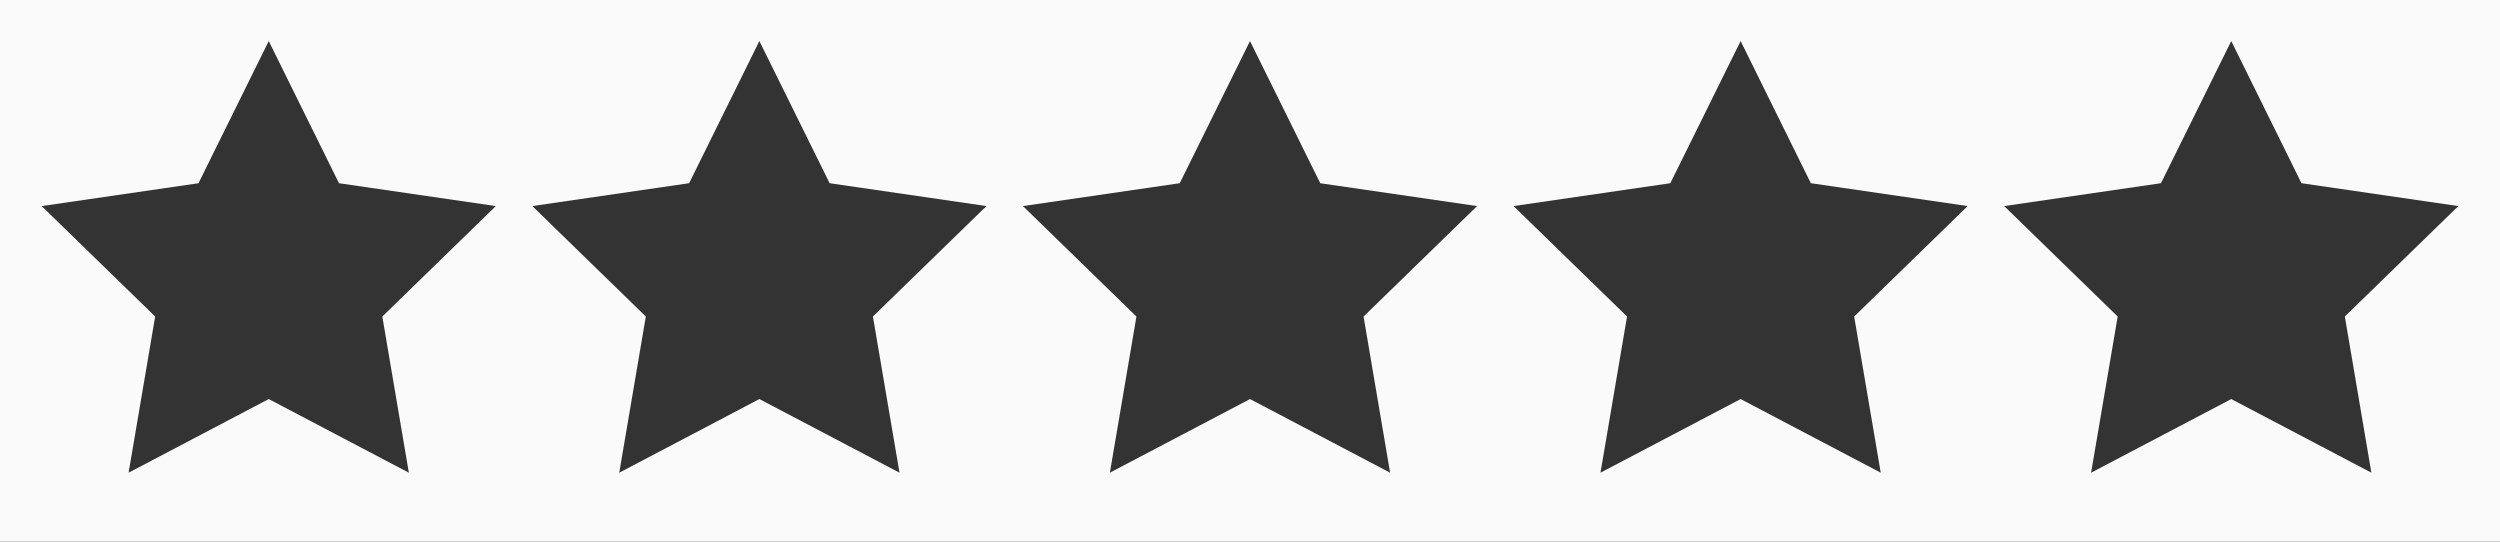 <?xml version="1.0" encoding="utf-8"?>
<!-- Generator: Adobe Illustrator 15.0.1, SVG Export Plug-In . SVG Version: 6.00 Build 0)  -->
<!DOCTYPE svg PUBLIC "-//W3C//DTD SVG 1.1//EN" "http://www.w3.org/Graphics/SVG/1.1/DTD/svg11.dtd">
<svg version="1.1" id="レイヤー_1" xmlns="http://www.w3.org/2000/svg" xmlns:xlink="http://www.w3.org/1999/xlink" x="0px"
	 y="0px" width="120px" height="26px" viewBox="0 0 120 26" enable-background="new 0 0 120 26" xml:space="preserve">
<rect x="0" y="0" width="120" height="26" fill="#333333" stroke="none"/>
<path fill="#FAFAFA" d="M0,0v26h120V0H0z M19.625,22.689l-6.726-3.535l-6.726,3.535l1.275-7.496L2,9.892l7.528-1.097L12.9,1.971
	l3.372,6.824L23.8,9.892l-5.449,5.301L19.625,22.689z M43.176,22.689l-6.726-3.535l-6.726,3.535L31,15.193l-5.449-5.302l7.527-1.097
	L36.45,1.97l3.372,6.824l7.527,1.097L41.9,15.193L43.176,22.689z M66.725,22.689L60,19.154l-6.726,3.535l1.275-7.496L49.1,9.891
	l7.528-1.097L60,1.971l3.373,6.824L70.9,9.892l-5.449,5.301L66.725,22.689z M90.275,22.689l-6.725-3.535l-6.727,3.535l1.275-7.496
	L72.65,9.891l7.526-1.097L83.55,1.97l3.371,6.824l7.527,1.097L89,15.193L90.275,22.689z M113.826,22.689l-6.725-3.535l-6.728,3.535
	l1.276-7.496L96.2,9.891l7.526-1.097L107.1,1.97l3.371,6.824L118,9.892l-5.448,5.301L113.826,22.689z"/>
</svg>
